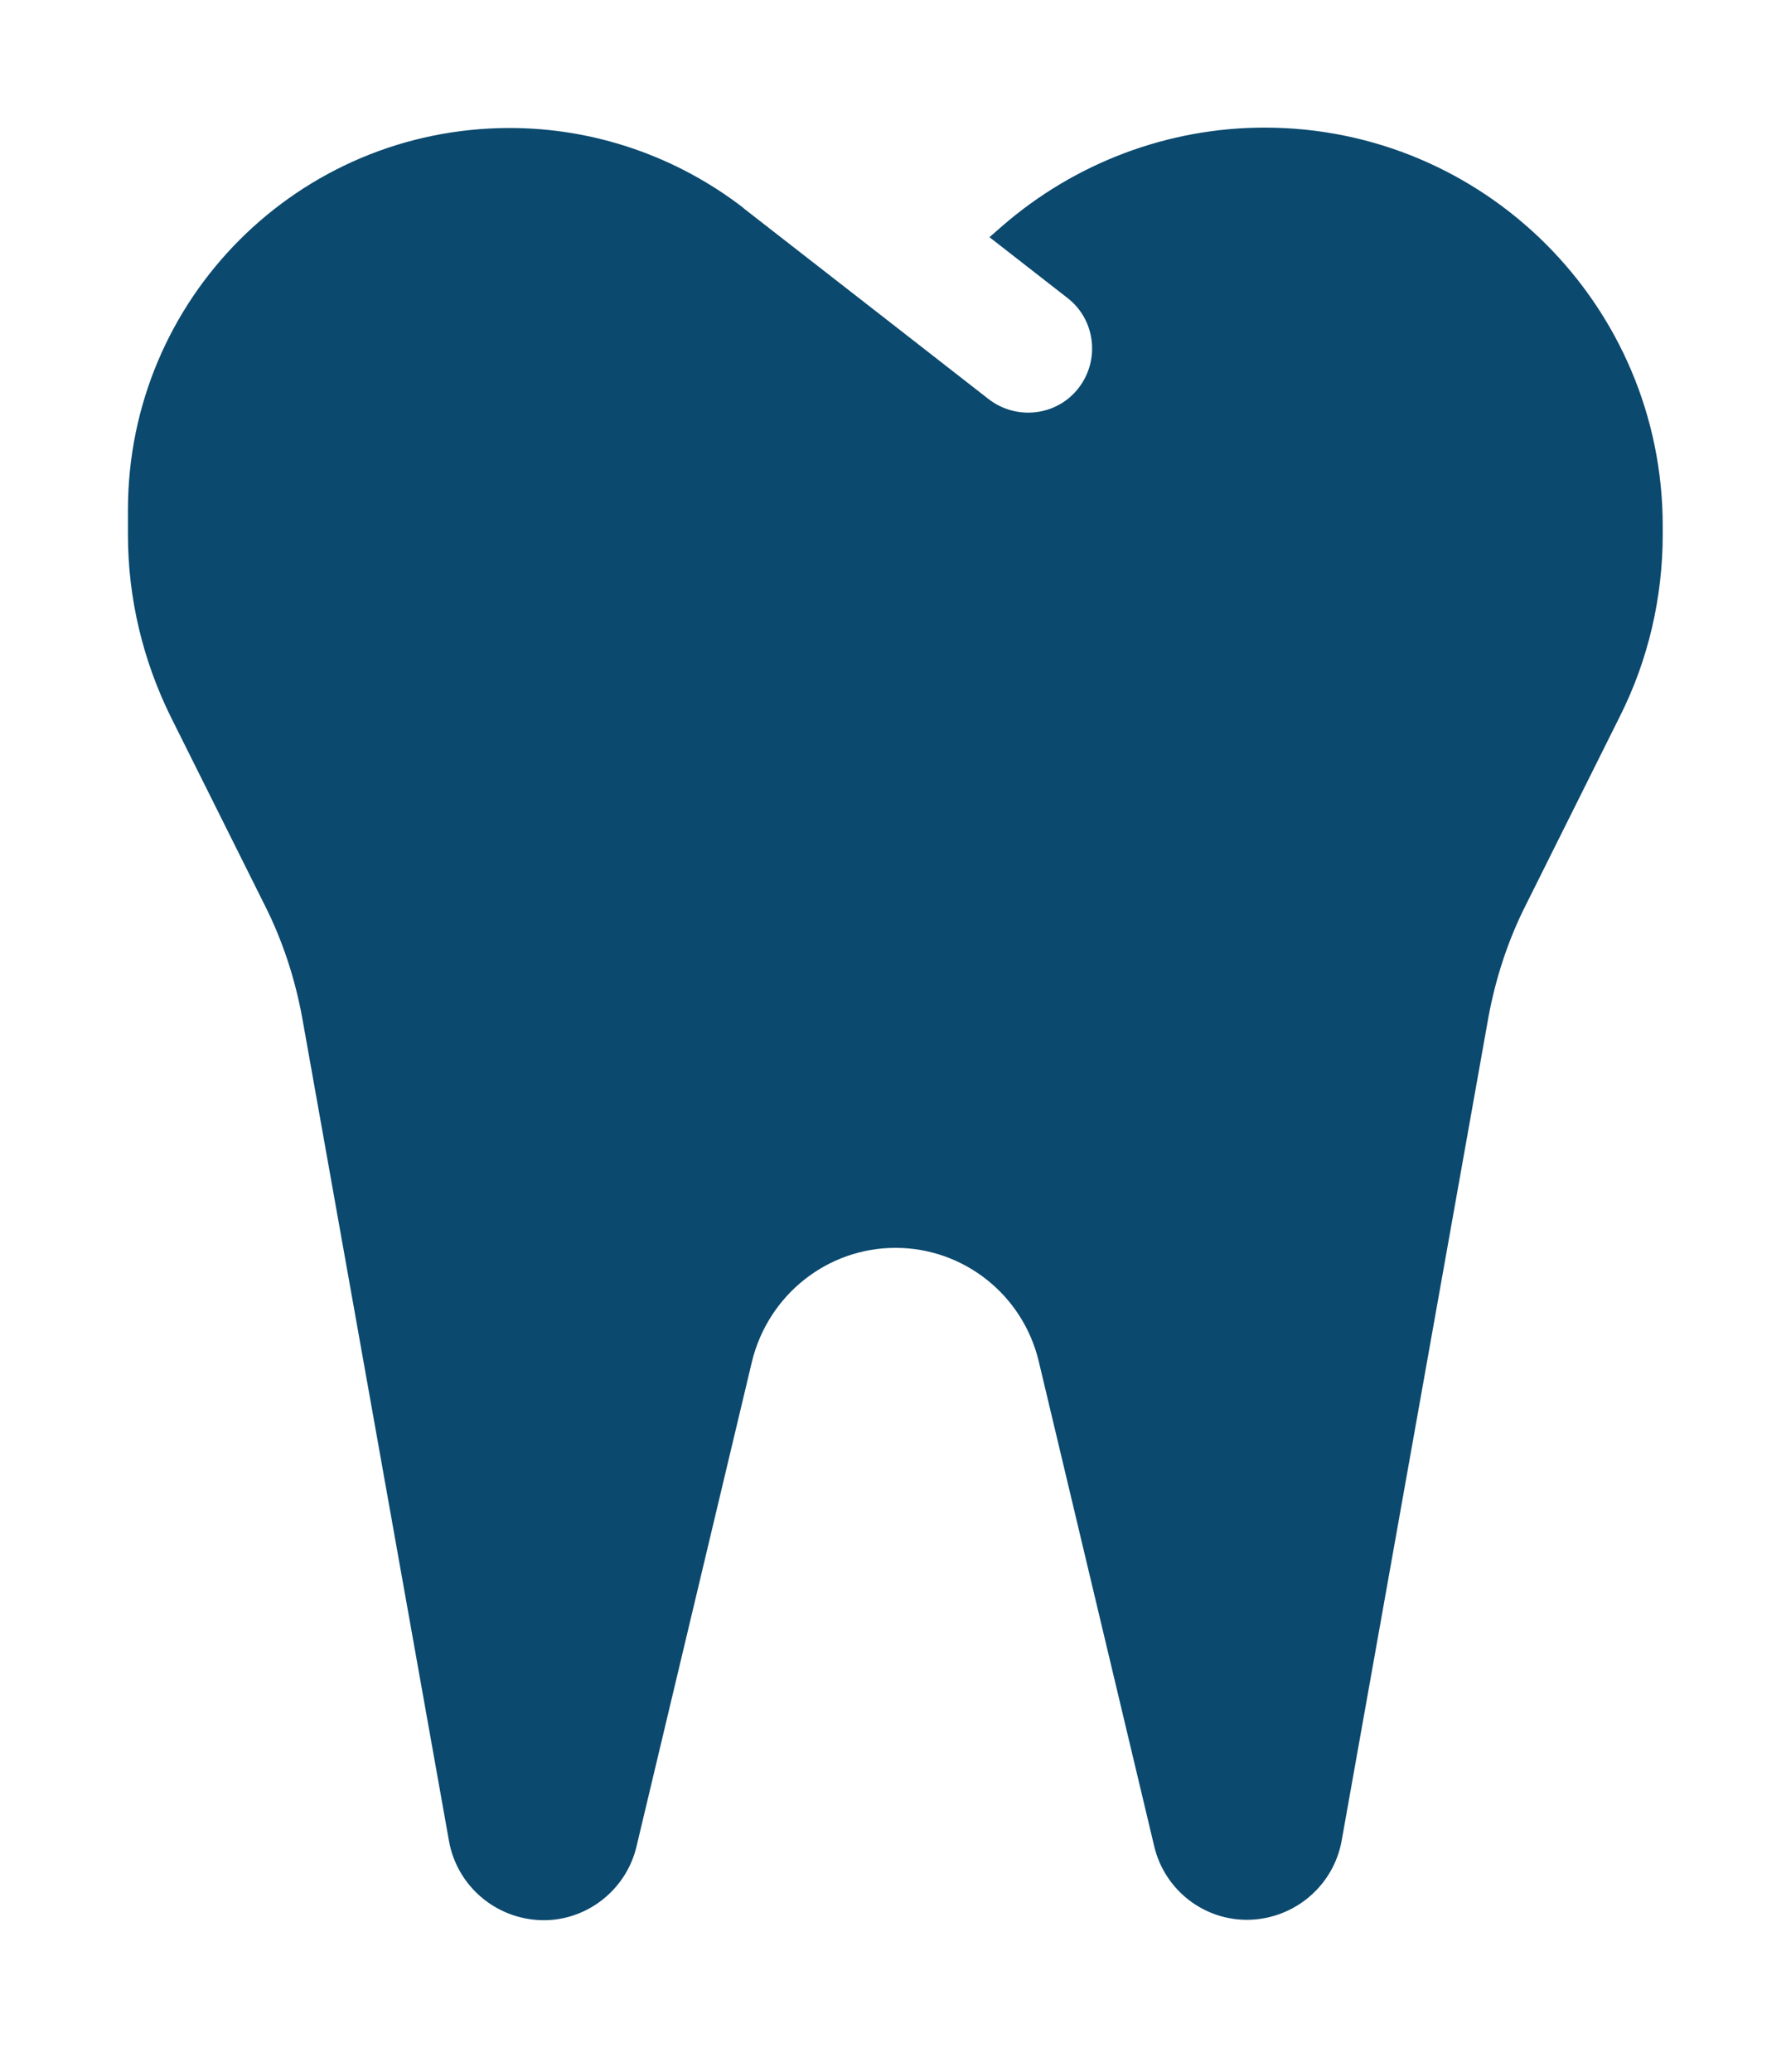 <svg width="32" height="37" viewBox="0 0 32 37" fill="none" xmlns="http://www.w3.org/2000/svg">
<path d="M13.293 3.721C12.093 2.793 10.622 2.286 9.108 2.286C5.336 2.286 2.286 5.336 2.286 9.107V9.55C2.286 10.679 2.55 11.786 3.05 12.8L4.729 16.164C5.05 16.8 5.272 17.479 5.4 18.179L8.022 32.879C8.165 33.679 8.85 34.264 9.658 34.293C10.465 34.321 11.186 33.764 11.372 32.979L13.436 24.314C13.729 23.121 14.786 22.286 16 22.286C17.215 22.286 18.272 23.121 18.558 24.307L20.622 32.971C20.808 33.764 21.529 34.314 22.336 34.286C23.143 34.257 23.829 33.671 23.972 32.871L26.593 18.171C26.722 17.471 26.943 16.793 27.265 16.157L28.943 12.793C29.45 11.786 29.708 10.671 29.708 9.543V9.393C29.708 5.464 26.522 2.279 22.593 2.279C20.872 2.279 19.208 2.907 17.908 4.036L17.679 4.236L19.072 5.321C19.572 5.707 19.658 6.429 19.272 6.929C18.886 7.429 18.165 7.514 17.665 7.129L15.922 5.771L13.279 3.714L13.293 3.721Z" fill="#0B496E"/>
</svg>
